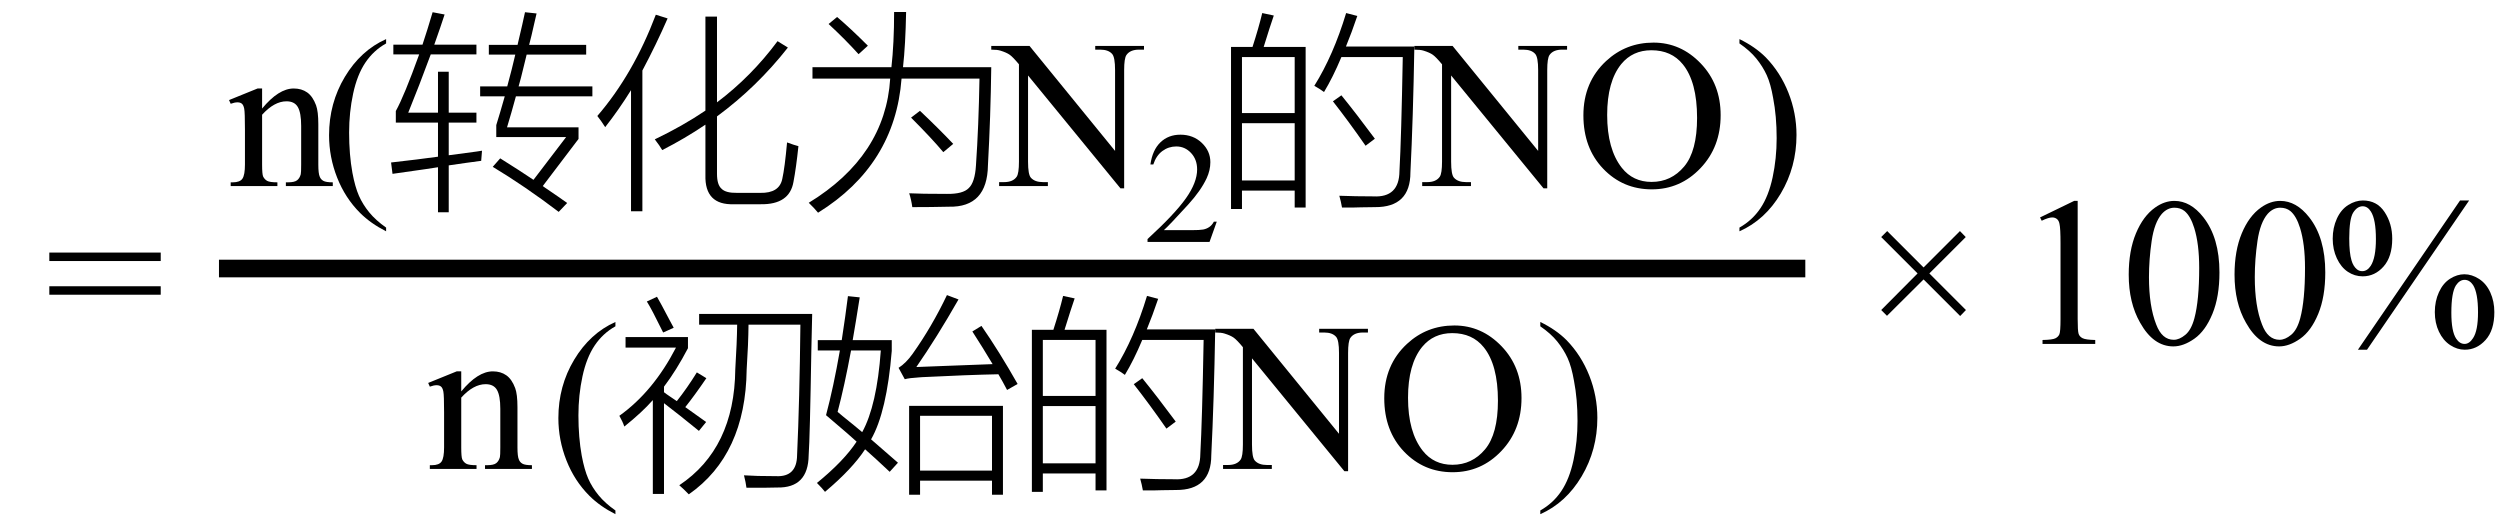 <svg xmlns="http://www.w3.org/2000/svg" xmlns:xlink="http://www.w3.org/1999/xlink" stroke-dasharray="none" shape-rendering="auto" font-family="'Dialog'" width="189" text-rendering="auto" fill-opacity="1" contentScriptType="text/ecmascript" color-interpolation="auto" color-rendering="auto" preserveAspectRatio="xMidYMid meet" font-size="12" fill="black" stroke="black" image-rendering="auto" stroke-miterlimit="10" zoomAndPan="magnify" version="1.0" stroke-linecap="square" stroke-linejoin="miter" contentStyleType="text/css" font-style="normal" height="39" stroke-width="1" stroke-dashoffset="0" font-weight="normal" stroke-opacity="1"><defs id="genericDefs"/><g><g text-rendering="optimizeLegibility" transform="translate(3.432,26)" color-rendering="optimizeQuality" color-interpolation="linearRGB" image-rendering="optimizeQuality"><path d="M0.297 -6.906 L8.719 -6.906 L8.719 -6.266 L0.297 -6.266 L0.297 -6.906 ZM0.297 -4.359 L8.719 -4.359 L8.719 -3.719 L0.297 -3.719 L0.297 -4.359 Z" stroke="none"/></g><g text-rendering="optimizeLegibility" stroke-width="1.333" color-interpolation="linearRGB" color-rendering="optimizeQuality" image-rendering="optimizeQuality"><line y2="20.3" fill="none" x1="17.221" x2="135.815" y1="20.3"/><path d="M2.594 -5.859 Q3.844 -7.375 4.984 -7.375 Q5.578 -7.375 6 -7.078 Q6.422 -6.781 6.672 -6.109 Q6.844 -5.641 6.844 -4.672 L6.844 -1.625 Q6.844 -0.938 6.953 -0.703 Q7.031 -0.5 7.227 -0.391 Q7.422 -0.281 7.938 -0.281 L7.938 0 L4.391 0 L4.391 -0.281 L4.547 -0.281 Q5.047 -0.281 5.242 -0.438 Q5.438 -0.594 5.516 -0.891 Q5.547 -1 5.547 -1.625 L5.547 -4.547 Q5.547 -5.531 5.297 -5.969 Q5.047 -6.406 4.438 -6.406 Q3.516 -6.406 2.594 -5.391 L2.594 -1.625 Q2.594 -0.891 2.672 -0.719 Q2.781 -0.5 2.977 -0.391 Q3.172 -0.281 3.75 -0.281 L3.75 0 L0.219 0 L0.219 -0.281 L0.375 -0.281 Q0.922 -0.281 1.109 -0.562 Q1.297 -0.844 1.297 -1.625 L1.297 -4.281 Q1.297 -5.562 1.242 -5.844 Q1.188 -6.125 1.062 -6.227 Q0.938 -6.328 0.734 -6.328 Q0.516 -6.328 0.219 -6.219 L0.094 -6.5 L2.25 -7.375 L2.594 -7.375 L2.594 -5.859 ZM11.969 3.141 L11.969 3.422 Q10.797 2.828 10 2.031 Q8.875 0.906 8.266 -0.641 Q7.656 -2.188 7.656 -3.844 Q7.656 -6.266 8.852 -8.258 Q10.047 -10.25 11.969 -11.109 L11.969 -10.781 Q11.016 -10.25 10.398 -9.328 Q9.781 -8.406 9.477 -6.992 Q9.172 -5.578 9.172 -4.047 Q9.172 -2.375 9.422 -1 Q9.625 0.078 9.914 0.734 Q10.203 1.391 10.695 1.992 Q11.188 2.594 11.969 3.141 Z" stroke-width="1" transform="translate(17.221,14.065)" stroke="none"/></g><g text-rendering="optimizeLegibility" transform="translate(29.19,14.065)" color-rendering="optimizeQuality" color-interpolation="linearRGB" image-rendering="optimizeQuality"><path d="M8.328 -4.609 Q8.594 -5.453 8.969 -6.781 L7.109 -6.781 L7.109 -7.531 L9.156 -7.531 Q9.531 -8.906 9.766 -9.938 L7.766 -9.938 L7.766 -10.672 L9.938 -10.672 Q9.953 -10.719 9.969 -10.812 Q10.344 -12.391 10.5 -13.141 L11.375 -13.047 Q11.328 -12.812 11.219 -12.375 Q10.969 -11.25 10.812 -10.672 L15.125 -10.672 L15.125 -9.938 L10.625 -9.938 Q10.562 -9.656 10.422 -9.109 Q10.172 -8.062 10.016 -7.531 L15.594 -7.531 L15.594 -6.781 L9.812 -6.781 Q9.469 -5.516 9.141 -4.438 L14.547 -4.438 L14.547 -3.562 L11.844 0 Q11.906 0.047 12.016 0.125 Q13.172 0.906 13.688 1.281 L13.047 1.953 Q10.5 0.016 8.062 -1.453 L8.625 -2.094 Q10.172 -1.125 11.141 -0.469 L13.609 -3.703 L8.328 -3.703 L8.328 -4.609 ZM0.484 -0.922 L0.375 -1.781 Q2.469 -2.016 3.922 -2.219 L3.922 -4.797 L0.734 -4.797 L0.734 -5.672 Q1.375 -6.828 2.5 -9.953 L0.547 -9.953 L0.547 -10.688 L2.75 -10.688 Q3.125 -11.812 3.516 -13.141 L4.422 -12.969 Q4.156 -12.141 3.641 -10.688 L6.828 -10.688 L6.828 -9.953 L3.375 -9.953 Q2.5 -7.578 1.672 -5.547 L3.922 -5.547 L3.922 -8.641 L4.734 -8.641 L4.734 -5.547 L6.828 -5.547 L6.828 -4.797 L4.734 -4.797 L4.734 -2.328 Q5.516 -2.422 6.844 -2.609 Q7.125 -2.656 7.25 -2.672 L7.188 -1.906 Q6.859 -1.859 6.031 -1.75 Q5.188 -1.625 4.734 -1.562 L4.734 1.984 L3.922 1.984 L3.922 -1.422 Q3.625 -1.375 3 -1.281 Q1.391 -1.047 0.484 -0.922 Z" stroke="none"/></g><g text-rendering="optimizeLegibility" transform="translate(44.783,14.065)" color-rendering="optimizeQuality" color-interpolation="linearRGB" image-rendering="optimizeQuality"><path d="M5.281 -2.719 Q5.094 -3.047 4.719 -3.531 Q6.812 -4.531 8.547 -5.703 L8.547 -12.812 L9.422 -12.812 L9.422 -6.328 Q12.016 -8.281 14 -10.953 L14.781 -10.469 Q12.438 -7.484 9.422 -5.266 L9.422 -0.922 Q9.422 -0.094 9.766 0.203 Q10.078 0.531 10.953 0.516 L12.688 0.516 Q14.141 0.547 14.359 -0.547 Q14.547 -1.391 14.719 -3.297 Q15.266 -3.094 15.578 -3.016 Q15.406 -1.375 15.203 -0.312 Q14.906 1.406 12.734 1.375 L10.703 1.375 Q8.484 1.453 8.547 -0.828 L8.547 -4.641 Q6.969 -3.578 5.281 -2.719 ZM0.969 -4.453 Q0.672 -4.922 0.375 -5.297 Q3.094 -8.453 4.797 -12.953 L5.688 -12.672 Q4.844 -10.734 3.781 -8.734 L3.781 1.906 L2.922 1.906 L2.922 -7.25 Q2 -5.766 0.969 -4.453 Z" stroke="none"/></g><g text-rendering="optimizeLegibility" transform="translate(60.361,14.065)" color-rendering="optimizeQuality" color-interpolation="linearRGB" image-rendering="optimizeQuality"><path d="M7.234 -13.156 L8.141 -13.156 Q8.094 -10.656 7.906 -8.984 L14.578 -8.984 Q14.531 -5.266 14.328 -1.578 Q14.281 1.625 11.375 1.562 Q10.016 1.594 8.609 1.594 Q8.531 1.031 8.375 0.547 Q9.219 0.594 11.234 0.594 Q12.438 0.609 12.875 0.156 Q13.344 -0.281 13.422 -1.562 Q13.625 -4.516 13.688 -8.125 L7.797 -8.125 Q7.297 -1.594 1.484 2.016 Q1.188 1.656 0.781 1.266 Q6.578 -2.281 6.938 -8.125 L1.062 -8.125 L1.062 -8.984 L7.031 -8.984 Q7.234 -10.797 7.234 -13.156 ZM8.516 -5.172 L9.188 -5.688 Q10.625 -4.328 11.703 -3.188 L10.953 -2.562 Q10.078 -3.609 8.516 -5.172 ZM2.281 -12.25 L2.922 -12.781 Q3.938 -11.922 5.25 -10.609 L4.547 -9.969 Q3.5 -11.125 2.281 -12.25 Z" stroke="none"/></g><g text-rendering="optimizeLegibility" transform="translate(75.158,14.065)" color-rendering="optimizeQuality" color-interpolation="linearRGB" image-rendering="optimizeQuality"><path d="M-0.219 -10.594 L2.672 -10.594 L9.141 -2.656 L9.141 -8.766 Q9.141 -9.734 8.922 -9.984 Q8.641 -10.312 8.016 -10.312 L7.641 -10.312 L7.641 -10.594 L11.328 -10.594 L11.328 -10.312 L10.953 -10.312 Q10.281 -10.312 10 -9.906 Q9.828 -9.656 9.828 -8.766 L9.828 0.172 L9.547 0.172 L2.562 -8.359 L2.562 -1.844 Q2.562 -0.859 2.781 -0.625 Q3.078 -0.297 3.688 -0.297 L4.062 -0.297 L4.062 0 L0.375 0 L0.375 -0.297 L0.75 -0.297 Q1.422 -0.297 1.703 -0.703 Q1.875 -0.953 1.875 -1.844 L1.875 -9.203 Q1.422 -9.75 1.18 -9.922 Q0.938 -10.094 0.484 -10.234 Q0.25 -10.312 -0.219 -10.312 L-0.219 -10.594 Z" stroke="none"/></g><g text-rendering="optimizeLegibility" transform="translate(86.487,18.291)" color-rendering="optimizeQuality" color-interpolation="linearRGB" image-rendering="optimizeQuality"><path d="M5.5 -1.531 L4.953 0 L0.266 0 L0.266 -0.219 Q2.328 -2.109 3.172 -3.305 Q4.016 -4.5 4.016 -5.484 Q4.016 -6.234 3.555 -6.727 Q3.094 -7.219 2.438 -7.219 Q1.859 -7.219 1.391 -6.875 Q0.922 -6.531 0.703 -5.859 L0.484 -5.859 Q0.641 -6.953 1.242 -7.531 Q1.844 -8.109 2.75 -8.109 Q3.719 -8.109 4.367 -7.492 Q5.016 -6.875 5.016 -6.031 Q5.016 -5.422 4.734 -4.812 Q4.297 -3.875 3.328 -2.812 Q1.875 -1.219 1.5 -0.891 L3.578 -0.891 Q4.219 -0.891 4.469 -0.938 Q4.719 -0.984 4.93 -1.125 Q5.141 -1.266 5.281 -1.531 L5.5 -1.531 Z" stroke="none"/></g><g text-rendering="optimizeLegibility" transform="translate(91.987,14.065)" color-rendering="optimizeQuality" color-interpolation="linearRGB" image-rendering="optimizeQuality"><path d="M1.078 -10.516 L2.703 -10.516 Q3.172 -11.969 3.438 -13.078 L4.312 -12.891 Q4.219 -12.609 3.984 -11.906 Q3.688 -10.938 3.547 -10.516 L6.719 -10.516 L6.719 1.625 L5.891 1.625 L5.891 0.344 L1.906 0.344 L1.906 1.734 L1.078 1.734 L1.078 -10.516 ZM8.109 -7.109 Q7.844 -7.312 7.375 -7.578 Q8.812 -9.875 9.781 -13.078 L10.625 -12.859 Q10.203 -11.609 9.766 -10.547 L14.938 -10.547 Q14.844 -5.078 14.641 -1.031 Q14.641 1.609 11.969 1.594 Q11.5 1.609 10.906 1.609 Q10.625 1.625 10.297 1.625 Q10 1.625 9.469 1.625 Q9.391 1.172 9.266 0.734 Q10.5 0.781 11.828 0.781 Q13.797 0.891 13.812 -1.125 Q13.953 -3.641 14.062 -9.75 L9.422 -9.75 Q8.781 -8.219 8.109 -7.109 ZM1.906 -4.75 L1.906 -0.422 L5.891 -0.422 L5.891 -4.75 L1.906 -4.75 ZM1.906 -9.75 L1.906 -5.516 L5.891 -5.516 L5.891 -9.75 L1.906 -9.75 ZM8.781 -6.406 L9.422 -6.859 Q10.516 -5.516 11.953 -3.578 L11.25 -3.047 Q9.969 -4.891 8.781 -6.406 Z" stroke="none"/></g><g text-rendering="optimizeLegibility" transform="translate(107.143,14.065)" color-rendering="optimizeQuality" color-interpolation="linearRGB" image-rendering="optimizeQuality"><path d="M-0.219 -10.594 L2.672 -10.594 L9.141 -2.656 L9.141 -8.766 Q9.141 -9.734 8.922 -9.984 Q8.641 -10.312 8.016 -10.312 L7.641 -10.312 L7.641 -10.594 L11.328 -10.594 L11.328 -10.312 L10.953 -10.312 Q10.281 -10.312 10 -9.906 Q9.828 -9.656 9.828 -8.766 L9.828 0.172 L9.547 0.172 L2.562 -8.359 L2.562 -1.844 Q2.562 -0.859 2.781 -0.625 Q3.078 -0.297 3.688 -0.297 L4.062 -0.297 L4.062 0 L0.375 0 L0.375 -0.297 L0.75 -0.297 Q1.422 -0.297 1.703 -0.703 Q1.875 -0.953 1.875 -1.844 L1.875 -9.203 Q1.422 -9.75 1.18 -9.922 Q0.938 -10.094 0.484 -10.234 Q0.25 -10.312 -0.219 -10.312 L-0.219 -10.594 ZM17.859 -10.844 Q19.922 -10.844 21.43 -9.273 Q22.938 -7.703 22.938 -5.359 Q22.938 -2.953 21.414 -1.352 Q19.891 0.25 17.734 0.25 Q15.547 0.25 14.055 -1.312 Q12.562 -2.875 12.562 -5.344 Q12.562 -7.859 14.281 -9.453 Q15.781 -10.844 17.859 -10.844 ZM17.703 -10.266 Q16.281 -10.266 15.422 -9.219 Q14.359 -7.906 14.359 -5.375 Q14.359 -2.781 15.469 -1.375 Q16.312 -0.312 17.719 -0.312 Q19.203 -0.312 20.18 -1.477 Q21.156 -2.641 21.156 -5.156 Q21.156 -7.875 20.078 -9.203 Q19.219 -10.266 17.703 -10.266 ZM24.359 -10.781 L24.359 -11.109 Q25.547 -10.531 26.344 -9.734 Q27.453 -8.594 28.062 -7.055 Q28.672 -5.516 28.672 -3.859 Q28.672 -1.438 27.484 0.562 Q26.297 2.562 24.359 3.422 L24.359 3.141 Q25.328 2.594 25.945 1.68 Q26.562 0.766 26.867 -0.656 Q27.172 -2.078 27.172 -3.625 Q27.172 -5.281 26.906 -6.656 Q26.719 -7.734 26.422 -8.383 Q26.125 -9.031 25.641 -9.633 Q25.156 -10.234 24.359 -10.781 Z" stroke="none"/></g><g text-rendering="optimizeLegibility" transform="translate(32.276,35.45)" color-rendering="optimizeQuality" color-interpolation="linearRGB" image-rendering="optimizeQuality"><path d="M2.594 -5.859 Q3.844 -7.375 4.984 -7.375 Q5.578 -7.375 6 -7.078 Q6.422 -6.781 6.672 -6.109 Q6.844 -5.641 6.844 -4.672 L6.844 -1.625 Q6.844 -0.938 6.953 -0.703 Q7.031 -0.5 7.227 -0.391 Q7.422 -0.281 7.938 -0.281 L7.938 0 L4.391 0 L4.391 -0.281 L4.547 -0.281 Q5.047 -0.281 5.242 -0.438 Q5.438 -0.594 5.516 -0.891 Q5.547 -1 5.547 -1.625 L5.547 -4.547 Q5.547 -5.531 5.297 -5.969 Q5.047 -6.406 4.438 -6.406 Q3.516 -6.406 2.594 -5.391 L2.594 -1.625 Q2.594 -0.891 2.672 -0.719 Q2.781 -0.5 2.977 -0.391 Q3.172 -0.281 3.75 -0.281 L3.75 0 L0.219 0 L0.219 -0.281 L0.375 -0.281 Q0.922 -0.281 1.109 -0.562 Q1.297 -0.844 1.297 -1.625 L1.297 -4.281 Q1.297 -5.562 1.242 -5.844 Q1.188 -6.125 1.062 -6.227 Q0.938 -6.328 0.734 -6.328 Q0.516 -6.328 0.219 -6.219 L0.094 -6.5 L2.25 -7.375 L2.594 -7.375 L2.594 -5.859 Z" stroke="none"/></g><g text-rendering="optimizeLegibility" transform="translate(41.557,35.45)" color-rendering="optimizeQuality" color-interpolation="linearRGB" image-rendering="optimizeQuality"><path d="M4.969 3.141 L4.969 3.422 Q3.797 2.828 3 2.031 Q1.875 0.906 1.266 -0.641 Q0.656 -2.188 0.656 -3.844 Q0.656 -6.266 1.852 -8.258 Q3.047 -10.25 4.969 -11.109 L4.969 -10.781 Q4.016 -10.25 3.398 -9.328 Q2.781 -8.406 2.477 -6.992 Q2.172 -5.578 2.172 -4.047 Q2.172 -2.375 2.422 -1 Q2.625 0.078 2.914 0.734 Q3.203 1.391 3.695 1.992 Q4.188 2.594 4.969 3.141 Z" stroke="none"/></g><g text-rendering="optimizeLegibility" transform="translate(46.526,35.45)" color-rendering="optimizeQuality" color-interpolation="linearRGB" image-rendering="optimizeQuality"><path d="M6.328 -11.719 L14.875 -11.719 Q14.859 -10.891 14.812 -8.969 Q14.703 -2.344 14.609 -1.031 Q14.578 1.453 12.234 1.406 Q11.859 1.422 11.312 1.422 Q11.047 1.422 10.719 1.422 Q10.422 1.422 9.906 1.422 Q9.859 1.031 9.719 0.484 Q10.625 0.547 12.141 0.547 Q13.719 0.625 13.734 -1.047 Q13.922 -5.172 13.984 -10.906 L10.062 -10.906 Q10.047 -9.422 9.922 -7.516 Q9.844 -1.078 5.547 1.922 Q5.188 1.547 4.828 1.234 Q9 -1.547 9.062 -7.531 Q9.188 -9.578 9.203 -10.906 L6.328 -10.906 L6.328 -11.719 ZM0.766 -9.172 L0.766 -9.969 L5.484 -9.969 L5.484 -9.125 Q4.609 -7.453 3.672 -6.219 L3.672 -5.797 Q3.828 -5.672 4.156 -5.453 Q4.5 -5.234 4.641 -5.125 Q5.422 -6.109 6.156 -7.297 L6.875 -6.859 Q5.969 -5.531 5.281 -4.672 Q5.906 -4.234 6.859 -3.547 L6.312 -2.875 Q4.781 -4.125 3.672 -4.969 L3.672 1.891 L2.828 1.891 L2.828 -5.203 Q2.016 -4.281 0.672 -3.203 Q0.547 -3.578 0.297 -4.016 Q2.859 -5.844 4.578 -9.172 L0.766 -9.172 ZM2.375 -12.656 L3.141 -13.016 Q3.391 -12.594 4.078 -11.281 Q4.297 -10.859 4.406 -10.672 L3.609 -10.312 Q2.719 -12.125 2.375 -12.656 Z" stroke="none"/></g><g text-rendering="optimizeLegibility" transform="translate(61.401,35.45)" color-rendering="optimizeQuality" color-interpolation="linearRGB" image-rendering="optimizeQuality"><path d="M7.328 -4.766 L14.422 -4.766 L14.422 1.953 L13.594 1.953 L13.594 0.891 L8.156 0.891 L8.156 1.953 L7.328 1.953 L7.328 -4.766 ZM6.484 -0.469 L5.859 0.219 Q4.781 -0.797 4 -1.484 Q3.031 0 0.969 1.734 Q0.781 1.484 0.359 1.062 Q2.391 -0.594 3.359 -2.062 Q2.797 -2.578 1.578 -3.609 Q1.219 -3.922 1.047 -4.062 Q1.609 -6.172 2.094 -8.953 L0.422 -8.953 L0.422 -9.734 L2.234 -9.734 Q2.516 -11.562 2.703 -13.062 L3.594 -12.969 Q3.281 -10.984 3.062 -9.734 L6.016 -9.734 L6.016 -8.922 Q5.641 -4.312 4.453 -2.234 Q5.203 -1.594 6.484 -0.469 ZM8.156 -4.016 L8.156 0.125 L13.594 0.125 L13.594 -4.016 L8.156 -4.016 ZM7.875 -7.703 Q8.5 -7.719 9.891 -7.781 Q11.672 -7.859 13.641 -7.922 Q12.906 -9.156 12.109 -10.391 L12.797 -10.812 Q14.141 -8.875 15.531 -6.422 L14.734 -5.969 Q14.391 -6.625 14.078 -7.156 Q11.75 -7.109 8.328 -6.938 Q8.25 -6.922 8.109 -6.922 Q7.328 -6.875 7 -6.781 L6.531 -7.641 Q7.094 -8 7.594 -8.703 Q9.047 -10.75 10.188 -13.141 L11.062 -12.812 Q9.422 -9.938 7.875 -7.703 ZM5.188 -8.953 L2.938 -8.953 Q2.438 -6.25 1.922 -4.312 Q2.062 -4.203 2.312 -3.984 Q3.266 -3.219 3.781 -2.781 Q4.891 -4.797 5.188 -8.953 Z" stroke="none"/></g><g text-rendering="optimizeLegibility" transform="translate(76.932,35.45)" color-rendering="optimizeQuality" color-interpolation="linearRGB" image-rendering="optimizeQuality"><path d="M1.078 -10.516 L2.703 -10.516 Q3.172 -11.969 3.438 -13.078 L4.312 -12.891 Q4.219 -12.609 3.984 -11.906 Q3.688 -10.938 3.547 -10.516 L6.719 -10.516 L6.719 1.625 L5.891 1.625 L5.891 0.344 L1.906 0.344 L1.906 1.734 L1.078 1.734 L1.078 -10.516 ZM8.109 -7.109 Q7.844 -7.312 7.375 -7.578 Q8.812 -9.875 9.781 -13.078 L10.625 -12.859 Q10.203 -11.609 9.766 -10.547 L14.938 -10.547 Q14.844 -5.078 14.641 -1.031 Q14.641 1.609 11.969 1.594 Q11.5 1.609 10.906 1.609 Q10.625 1.625 10.297 1.625 Q10 1.625 9.469 1.625 Q9.391 1.172 9.266 0.734 Q10.5 0.781 11.828 0.781 Q13.797 0.891 13.812 -1.125 Q13.953 -3.641 14.062 -9.75 L9.422 -9.75 Q8.781 -8.219 8.109 -7.109 ZM1.906 -4.75 L1.906 -0.422 L5.891 -0.422 L5.891 -4.75 L1.906 -4.75 ZM1.906 -9.75 L1.906 -5.516 L5.891 -5.516 L5.891 -9.75 L1.906 -9.75 ZM8.781 -6.406 L9.422 -6.859 Q10.516 -5.516 11.953 -3.578 L11.25 -3.047 Q9.969 -4.891 8.781 -6.406 Z" stroke="none"/></g><g text-rendering="optimizeLegibility" transform="translate(92.088,35.45)" color-rendering="optimizeQuality" color-interpolation="linearRGB" image-rendering="optimizeQuality"><path d="M-0.219 -10.594 L2.672 -10.594 L9.141 -2.656 L9.141 -8.766 Q9.141 -9.734 8.922 -9.984 Q8.641 -10.312 8.016 -10.312 L7.641 -10.312 L7.641 -10.594 L11.328 -10.594 L11.328 -10.312 L10.953 -10.312 Q10.281 -10.312 10 -9.906 Q9.828 -9.656 9.828 -8.766 L9.828 0.172 L9.547 0.172 L2.562 -8.359 L2.562 -1.844 Q2.562 -0.859 2.781 -0.625 Q3.078 -0.297 3.688 -0.297 L4.062 -0.297 L4.062 0 L0.375 0 L0.375 -0.297 L0.75 -0.297 Q1.422 -0.297 1.703 -0.703 Q1.875 -0.953 1.875 -1.844 L1.875 -9.203 Q1.422 -9.75 1.18 -9.922 Q0.938 -10.094 0.484 -10.234 Q0.25 -10.312 -0.219 -10.312 L-0.219 -10.594 ZM17.859 -10.844 Q19.922 -10.844 21.43 -9.273 Q22.938 -7.703 22.938 -5.359 Q22.938 -2.953 21.414 -1.352 Q19.891 0.25 17.734 0.25 Q15.547 0.25 14.055 -1.312 Q12.562 -2.875 12.562 -5.344 Q12.562 -7.859 14.281 -9.453 Q15.781 -10.844 17.859 -10.844 ZM17.703 -10.266 Q16.281 -10.266 15.422 -9.219 Q14.359 -7.906 14.359 -5.375 Q14.359 -2.781 15.469 -1.375 Q16.312 -0.312 17.719 -0.312 Q19.203 -0.312 20.18 -1.477 Q21.156 -2.641 21.156 -5.156 Q21.156 -7.875 20.078 -9.203 Q19.219 -10.266 17.703 -10.266 ZM24.359 -10.781 L24.359 -11.109 Q25.547 -10.531 26.344 -9.734 Q27.453 -8.594 28.062 -7.055 Q28.672 -5.516 28.672 -3.859 Q28.672 -1.438 27.484 0.562 Q26.297 2.562 24.359 3.422 L24.359 3.141 Q25.328 2.594 25.945 1.68 Q26.562 0.766 26.867 -0.656 Q27.172 -2.078 27.172 -3.625 Q27.172 -5.281 26.906 -6.656 Q26.719 -7.734 26.422 -8.383 Q26.125 -9.031 25.641 -9.633 Q25.156 -10.234 24.359 -10.781 Z" stroke="none"/></g><g text-rendering="optimizeLegibility" transform="translate(140.922,26)" color-rendering="optimizeQuality" color-interpolation="linearRGB" image-rendering="optimizeQuality"><path d="M1.297 -2.562 L4.047 -5.328 L1.297 -8.078 L1.75 -8.531 L4.5 -5.781 L7.25 -8.531 L7.688 -8.078 L4.938 -5.328 L7.703 -2.562 L7.266 -2.109 L4.5 -4.875 L1.734 -2.125 L1.297 -2.562 Z" stroke="none"/></g><g text-rendering="optimizeLegibility" transform="translate(152.353,26)" color-rendering="optimizeQuality" color-interpolation="linearRGB" image-rendering="optimizeQuality"><path d="M1.875 -9.562 L4.453 -10.812 L4.719 -10.812 L4.719 -1.875 Q4.719 -0.984 4.789 -0.766 Q4.859 -0.547 5.094 -0.43 Q5.328 -0.312 6.047 -0.297 L6.047 0 L2.062 0 L2.062 -0.297 Q2.812 -0.312 3.031 -0.422 Q3.25 -0.531 3.336 -0.727 Q3.422 -0.922 3.422 -1.875 L3.422 -7.594 Q3.422 -8.75 3.344 -9.078 Q3.297 -9.328 3.148 -9.445 Q3 -9.562 2.797 -9.562 Q2.516 -9.562 2 -9.312 L1.875 -9.562 ZM8.578 -5.234 Q8.578 -7.047 9.125 -8.359 Q9.672 -9.672 10.578 -10.312 Q11.281 -10.812 12.031 -10.812 Q13.25 -10.812 14.219 -9.578 Q15.438 -8.031 15.438 -5.406 Q15.438 -3.562 14.906 -2.273 Q14.375 -0.984 13.547 -0.398 Q12.719 0.188 11.953 0.188 Q10.438 0.188 9.438 -1.609 Q8.578 -3.109 8.578 -5.234 ZM10.109 -5.047 Q10.109 -2.859 10.656 -1.469 Q11.094 -0.312 11.984 -0.312 Q12.406 -0.312 12.859 -0.688 Q13.312 -1.062 13.547 -1.953 Q13.906 -3.297 13.906 -5.75 Q13.906 -7.562 13.531 -8.766 Q13.25 -9.672 12.797 -10.047 Q12.484 -10.297 12.031 -10.297 Q11.5 -10.297 11.078 -9.828 Q10.516 -9.172 10.312 -7.781 Q10.109 -6.391 10.109 -5.047 ZM16.578 -5.234 Q16.578 -7.047 17.125 -8.359 Q17.672 -9.672 18.578 -10.312 Q19.281 -10.812 20.031 -10.812 Q21.25 -10.812 22.219 -9.578 Q23.438 -8.031 23.438 -5.406 Q23.438 -3.562 22.906 -2.273 Q22.375 -0.984 21.547 -0.398 Q20.719 0.188 19.953 0.188 Q18.438 0.188 17.438 -1.609 Q16.578 -3.109 16.578 -5.234 ZM18.109 -5.047 Q18.109 -2.859 18.656 -1.469 Q19.094 -0.312 19.984 -0.312 Q20.406 -0.312 20.859 -0.688 Q21.312 -1.062 21.547 -1.953 Q21.906 -3.297 21.906 -5.75 Q21.906 -7.562 21.531 -8.766 Q21.25 -9.672 20.797 -10.047 Q20.484 -10.297 20.031 -10.297 Q19.5 -10.297 19.078 -9.828 Q18.516 -9.172 18.312 -7.781 Q18.109 -6.391 18.109 -5.047 Z" stroke="none"/></g><g text-rendering="optimizeLegibility" transform="translate(175.791,26)" color-rendering="optimizeQuality" color-interpolation="linearRGB" image-rendering="optimizeQuality"><path d="M10.875 -10.844 L3.156 0.438 L2.469 0.438 L10.188 -10.844 L10.875 -10.844 ZM2.844 -10.844 Q3.906 -10.844 4.484 -9.969 Q5.062 -9.094 5.062 -7.953 Q5.062 -6.594 4.406 -5.852 Q3.75 -5.109 2.828 -5.109 Q2.219 -5.109 1.703 -5.453 Q1.188 -5.797 0.875 -6.469 Q0.562 -7.141 0.562 -7.953 Q0.562 -8.781 0.875 -9.469 Q1.188 -10.156 1.734 -10.5 Q2.281 -10.844 2.844 -10.844 ZM2.828 -10.406 Q2.422 -10.406 2.117 -9.938 Q1.812 -9.469 1.812 -7.969 Q1.812 -6.875 1.984 -6.312 Q2.109 -5.875 2.391 -5.641 Q2.562 -5.5 2.797 -5.5 Q3.172 -5.5 3.438 -5.906 Q3.828 -6.516 3.828 -7.922 Q3.828 -9.406 3.453 -10 Q3.203 -10.406 2.828 -10.406 ZM10.516 -5.266 Q11.078 -5.266 11.625 -4.914 Q12.172 -4.562 12.477 -3.891 Q12.781 -3.219 12.781 -2.406 Q12.781 -1.031 12.117 -0.297 Q11.453 0.438 10.547 0.438 Q9.969 0.438 9.438 0.086 Q8.906 -0.266 8.594 -0.922 Q8.281 -1.578 8.281 -2.406 Q8.281 -3.234 8.594 -3.914 Q8.906 -4.594 9.438 -4.93 Q9.969 -5.266 10.516 -5.266 ZM10.531 -4.844 Q10.156 -4.844 9.875 -4.422 Q9.531 -3.875 9.531 -2.359 Q9.531 -0.953 9.891 -0.406 Q10.156 0 10.531 0 Q10.891 0 11.172 -0.438 Q11.547 -1 11.547 -2.391 Q11.547 -3.859 11.172 -4.453 Q10.906 -4.844 10.531 -4.844 Z" stroke="none"/></g></g></svg>